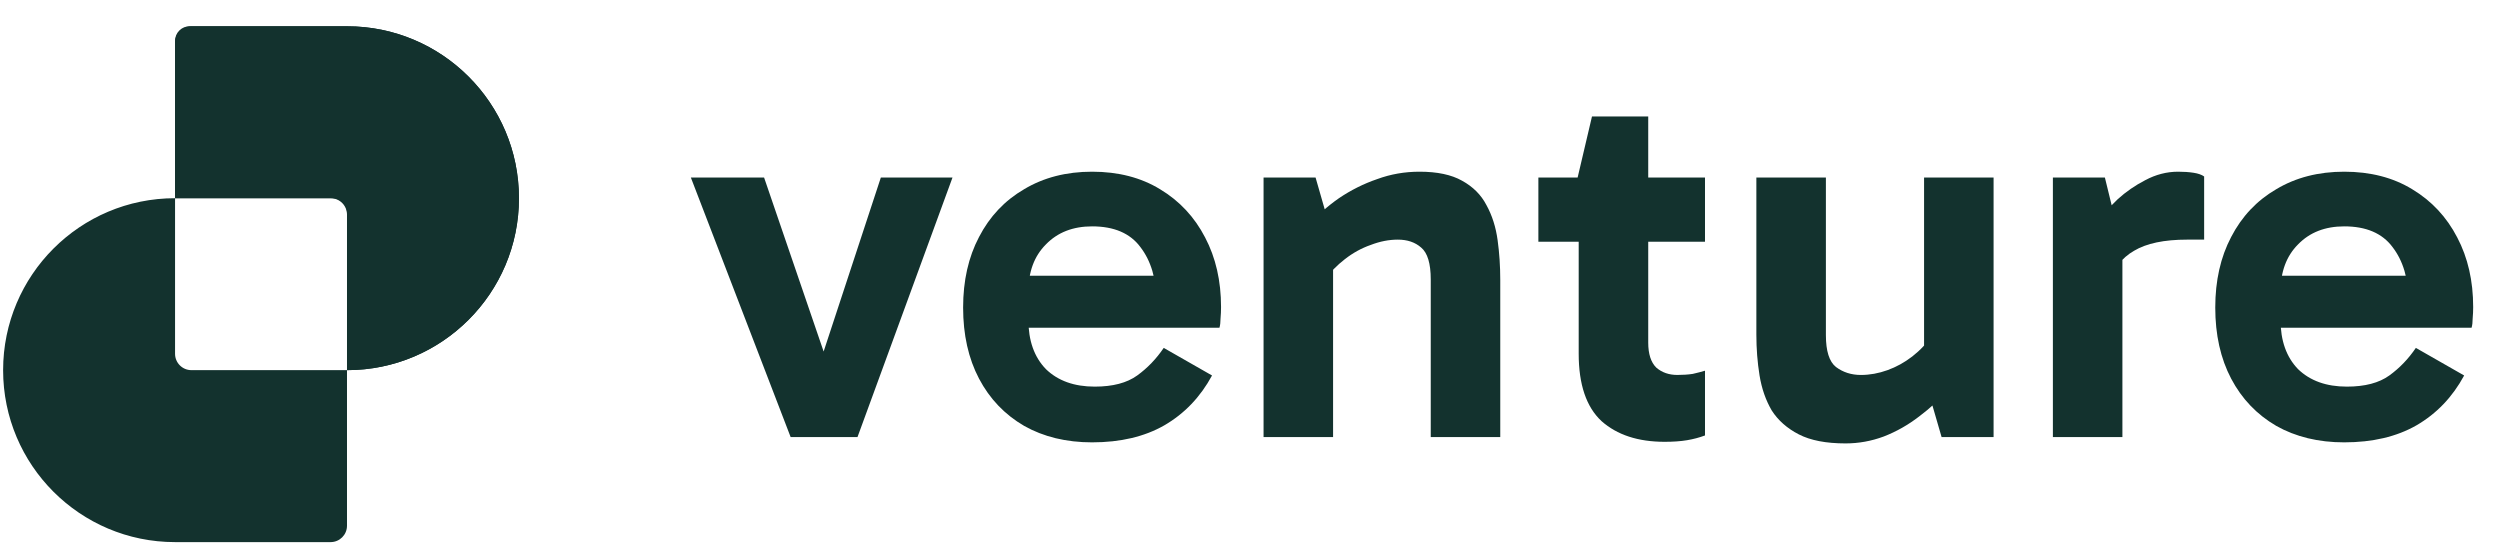 <svg width="134" height="30" viewBox="0 0 134 30" fill="none" xmlns="http://www.w3.org/2000/svg">
<g clip-path="url(#clip0_4879_17974)">
<path d="M125.65 23.71C124.266 23.71 123.052 23.416 122.009 22.828C120.966 22.221 120.16 21.377 119.591 20.297C119.022 19.216 118.738 17.945 118.738 16.485C118.738 15.043 119.022 13.782 119.591 12.701C120.16 11.602 120.966 10.748 122.009 10.141C123.052 9.516 124.266 9.203 125.65 9.203C127.053 9.203 128.267 9.516 129.291 10.141C130.334 10.767 131.14 11.63 131.709 12.73C132.278 13.811 132.562 15.053 132.562 16.456C132.562 16.665 132.553 16.873 132.534 17.082C132.534 17.272 132.515 17.433 132.477 17.566H121.781V14.778H129.661L129.092 16.115C129.092 14.939 128.808 13.982 128.239 13.242C127.689 12.502 126.826 12.133 125.65 12.133C124.626 12.133 123.801 12.455 123.175 13.1C122.55 13.726 122.237 14.569 122.237 15.631V17.139C122.237 18.258 122.55 19.14 123.175 19.785C123.82 20.41 124.692 20.723 125.792 20.723C126.759 20.723 127.518 20.524 128.068 20.126C128.618 19.728 129.092 19.235 129.49 18.647L132.079 20.126C131.453 21.283 130.6 22.174 129.519 22.8C128.457 23.407 127.167 23.71 125.65 23.71Z" fill="#13322E"/>
<path d="M112.822 9.516L113.761 13.356V23.425H110.035V9.516H112.822ZM112.993 15.262L112.31 14.949V12.104L112.566 11.791C112.775 11.45 113.088 11.08 113.505 10.682C113.941 10.284 114.434 9.942 114.984 9.658C115.553 9.354 116.141 9.203 116.748 9.203C117.051 9.203 117.326 9.222 117.573 9.26C117.819 9.297 118.009 9.364 118.142 9.459V12.844H117.231C115.999 12.844 115.051 13.043 114.387 13.441C113.723 13.82 113.259 14.427 112.993 15.262Z" fill="#13322E"/>
<path d="M98.92 23.767C97.877 23.767 97.043 23.606 96.417 23.283C95.791 22.961 95.307 22.534 94.966 22.003C94.644 21.453 94.426 20.828 94.312 20.126C94.198 19.424 94.141 18.694 94.141 17.936V9.516H97.868V17.964C97.868 18.817 98.048 19.386 98.408 19.671C98.787 19.955 99.233 20.098 99.745 20.098C100.219 20.098 100.693 20.012 101.167 19.841C101.641 19.671 102.087 19.424 102.504 19.102C102.94 18.761 103.301 18.372 103.585 17.936L104.04 19.898H103.13V9.516H106.856V23.426H104.069L103.301 20.78L104.495 20.809C104.021 21.359 103.481 21.861 102.874 22.316C102.286 22.771 101.651 23.132 100.968 23.397C100.304 23.644 99.622 23.767 98.92 23.767Z" fill="#13322E"/>
<path d="M89.227 23.681C87.804 23.681 86.676 23.312 85.842 22.572C85.026 21.814 84.618 20.609 84.618 18.959V9.686L84.561 9.515L85.33 6.244H88.345V18.362C88.345 18.969 88.487 19.415 88.772 19.699C89.075 19.965 89.454 20.097 89.909 20.097C90.213 20.097 90.488 20.078 90.734 20.04C90.981 19.983 91.199 19.927 91.388 19.87V23.34C91.085 23.454 90.763 23.539 90.421 23.596C90.08 23.653 89.682 23.681 89.227 23.681ZM82.457 12.957V9.515H91.388V12.957H82.457Z" fill="#13322E"/>
<path d="M76.09 9.203C77.038 9.203 77.797 9.364 78.366 9.686C78.954 10.009 79.39 10.445 79.674 10.995C79.978 11.545 80.177 12.171 80.272 12.872C80.367 13.555 80.414 14.266 80.414 15.006V23.425H76.688V14.977C76.688 14.124 76.517 13.555 76.175 13.27C75.853 12.986 75.436 12.844 74.924 12.844C74.45 12.844 73.966 12.938 73.473 13.128C72.98 13.299 72.515 13.555 72.079 13.896C71.662 14.219 71.302 14.588 70.998 15.006L70.515 13.071H71.453V23.425H67.727V9.516H70.515L71.283 12.189L70.088 12.133C70.581 11.564 71.141 11.061 71.766 10.625C72.411 10.189 73.094 9.847 73.814 9.601C74.535 9.335 75.294 9.203 76.09 9.203Z" fill="#13322E"/>
<path d="M58.536 23.71C57.151 23.71 55.938 23.416 54.895 22.828C53.852 22.221 53.046 21.377 52.477 20.297C51.908 19.216 51.623 17.945 51.623 16.485C51.623 15.043 51.908 13.782 52.477 12.701C53.046 11.602 53.852 10.748 54.895 10.141C55.938 9.516 57.151 9.203 58.536 9.203C59.939 9.203 61.153 9.516 62.177 10.141C63.22 10.767 64.026 11.63 64.595 12.73C65.164 13.811 65.448 15.053 65.448 16.456C65.448 16.665 65.439 16.873 65.42 17.082C65.42 17.272 65.401 17.433 65.363 17.566H54.667V14.778H62.547L61.978 16.115C61.978 14.939 61.693 13.982 61.124 13.242C60.575 12.502 59.712 12.133 58.536 12.133C57.512 12.133 56.687 12.455 56.061 13.1C55.435 13.726 55.122 14.569 55.122 15.631V17.139C55.122 18.258 55.435 19.14 56.061 19.785C56.706 20.41 57.578 20.723 58.678 20.723C59.645 20.723 60.404 20.524 60.954 20.126C61.504 19.728 61.978 19.235 62.376 18.647L64.965 20.126C64.339 21.283 63.485 22.174 62.404 22.8C61.343 23.407 60.053 23.71 58.536 23.71Z" fill="#13322E"/>
<path d="M51.054 9.516L45.962 23.426H42.378L37.03 9.516H40.955L44.596 20.154H43.715L47.213 9.516H51.054Z" fill="#13322E"/>
<path fill-rule="evenodd" clip-rule="evenodd" d="M10.261 1.408C9.776 1.408 9.383 1.801 9.383 2.285V10.624H9.383C4.293 10.624 0.167 14.751 0.167 19.841C0.167 24.931 4.293 29.057 9.383 29.057H17.721C18.206 29.057 18.599 28.664 18.599 28.179V19.84H18.599C23.689 19.84 27.816 15.714 27.816 10.624C27.816 5.534 23.689 1.408 18.599 1.408H10.261ZM18.599 19.84V11.502C18.599 11.017 18.206 10.624 17.721 10.624H9.383V18.963C9.383 19.448 9.776 19.84 10.261 19.84H18.599Z" fill="#13322E"/>
<path d="M10.162 1.408C9.732 1.408 9.383 1.756 9.383 2.187L9.383 10.624H17.82C18.25 10.624 18.599 10.973 18.599 11.403L18.599 19.84C23.689 19.84 27.816 15.714 27.816 10.624C27.816 5.534 23.689 1.408 18.599 1.408H10.162Z" fill="#13322E"/>
</g>
<defs>
<clipPath id="clip0_4879_17974">
<rect width="134" height="30" fill="white"/>
</clipPath>
</defs>
</svg>
